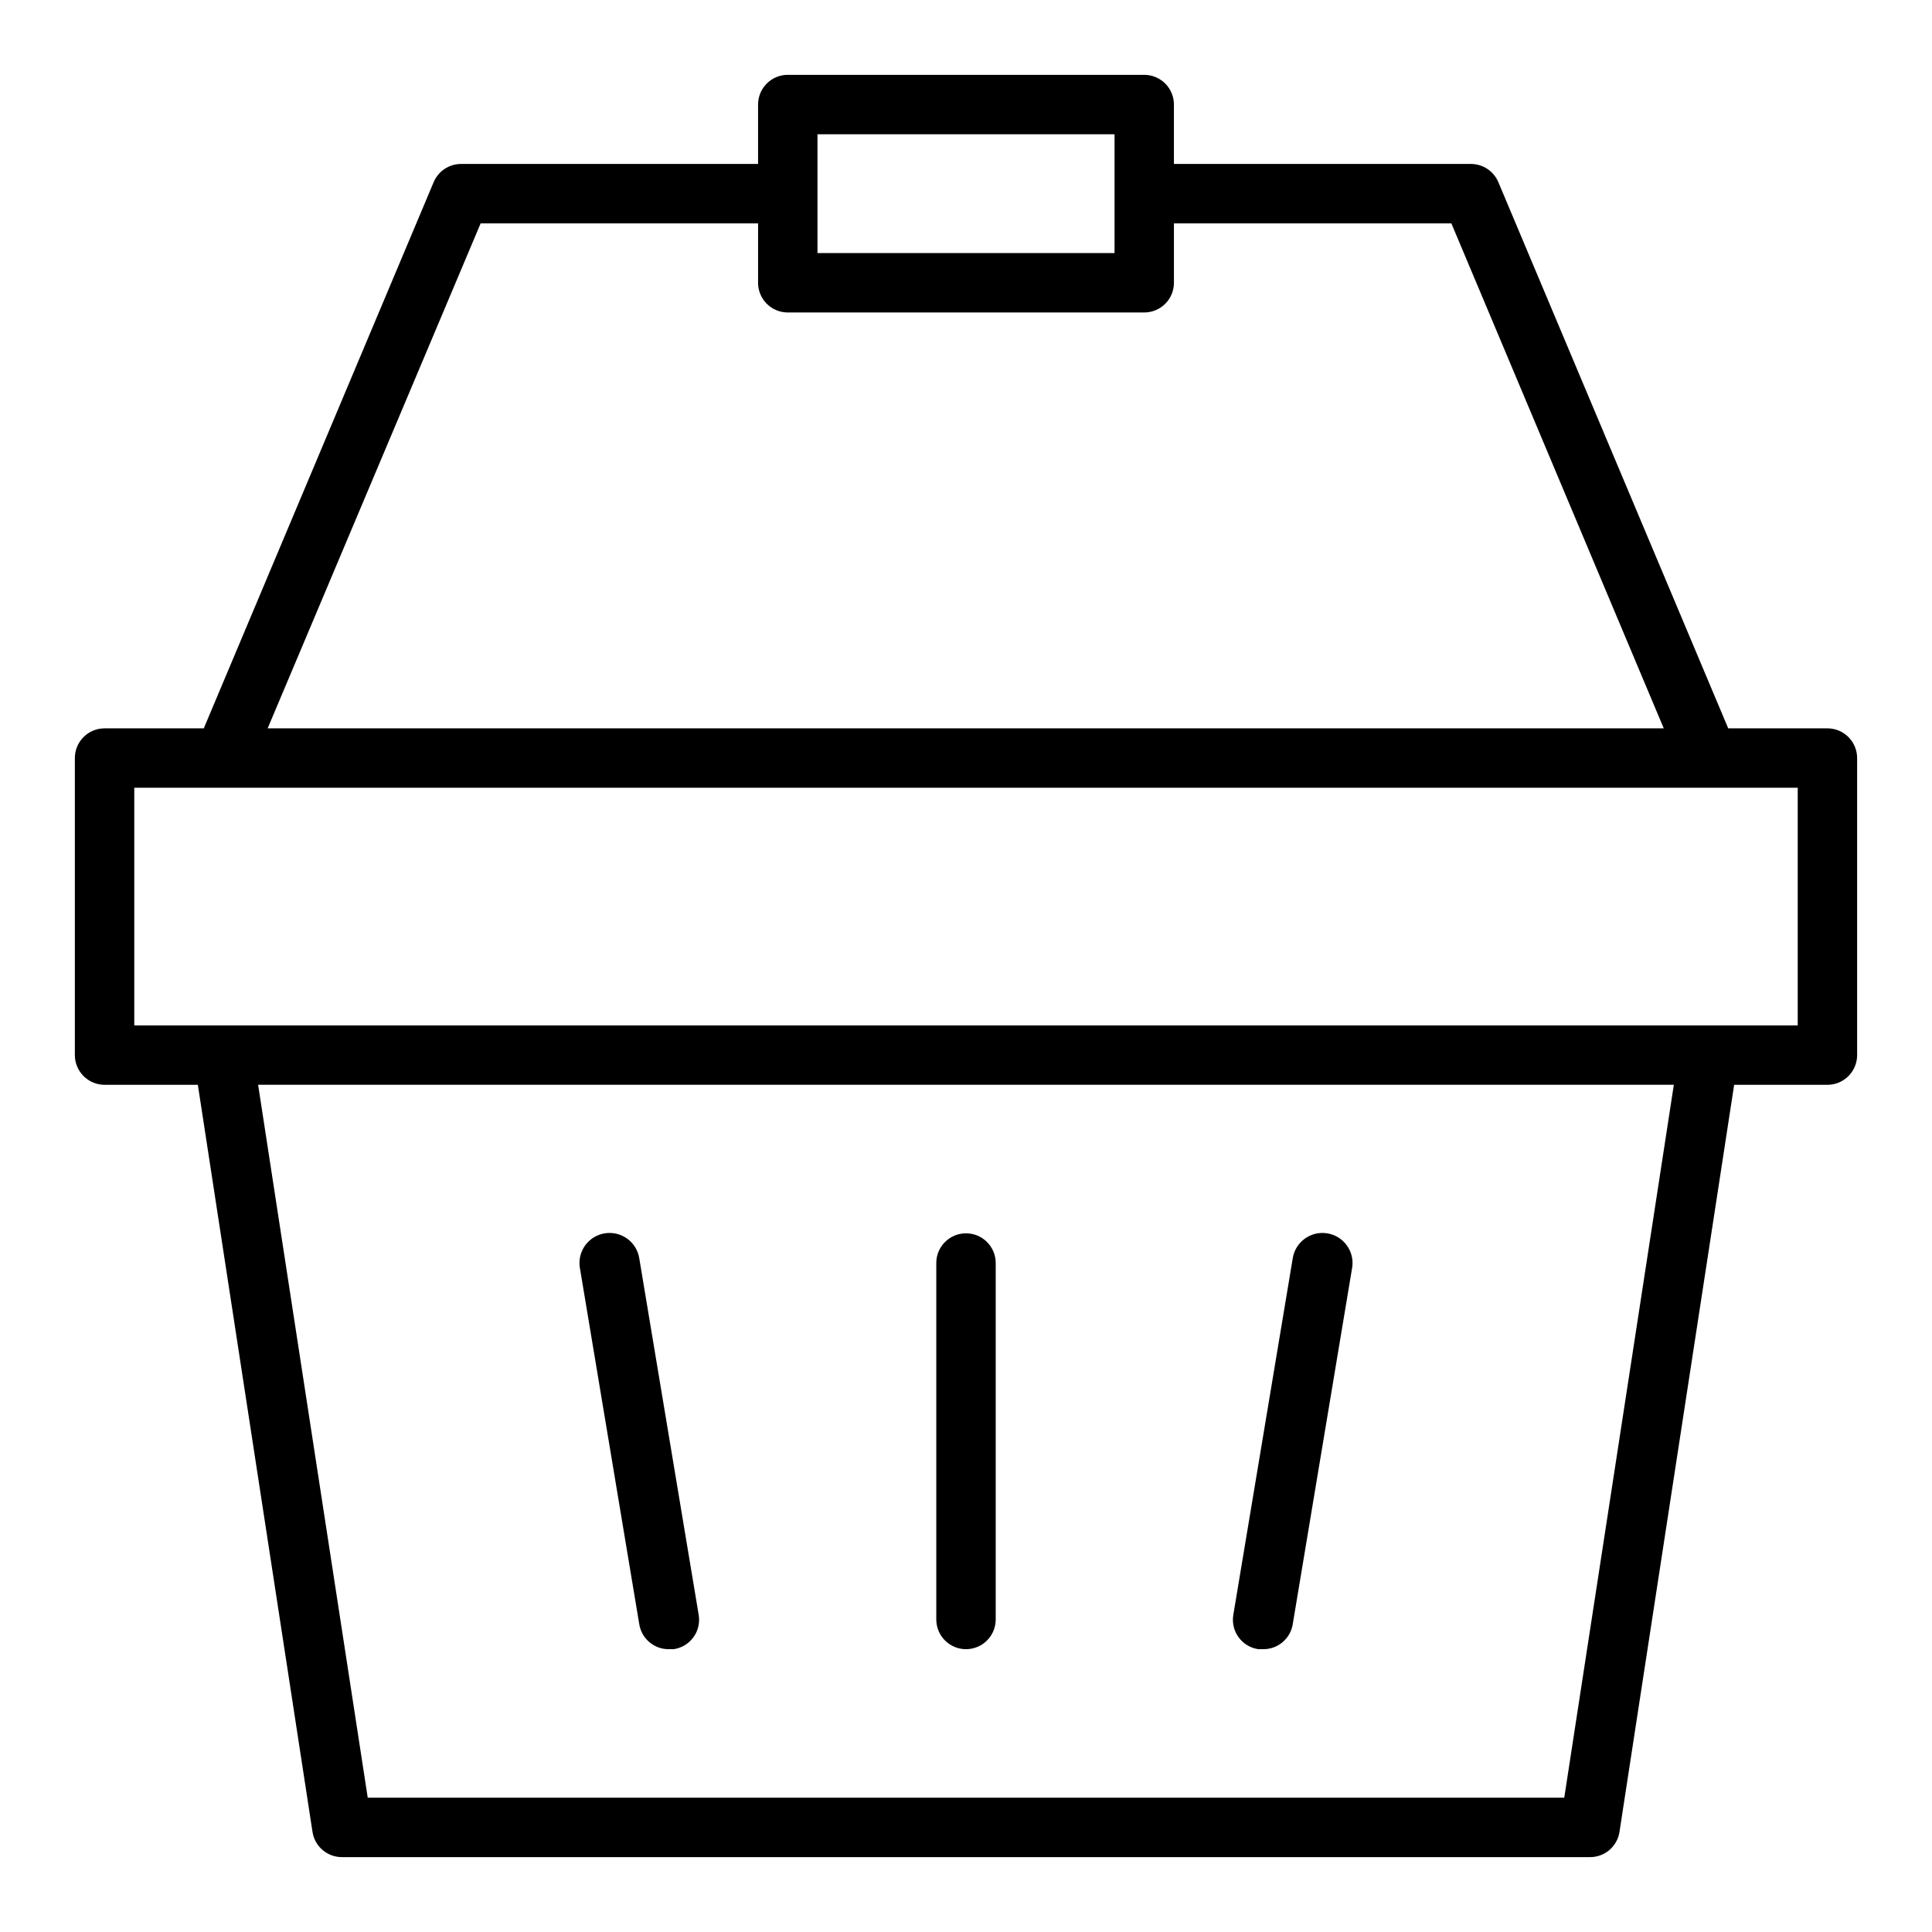 <?xml version="1.0" encoding="UTF-8"?>
<!-- Uploaded to: SVG Repo, www.svgrepo.com, Generator: SVG Repo Mixer Tools -->
<svg fill="#000000" width="800px" height="800px" version="1.1" viewBox="144 144 512 512" xmlns="http://www.w3.org/2000/svg">
 <g>
  <path d="m628.29 337.02h-26.293l-60.93-144.77c-1.234-2.906-4.086-4.797-7.242-4.801h-78.723v-15.742c0-2.09-0.828-4.09-2.305-5.566-1.477-1.477-3.477-2.309-5.566-2.309h-94.465c-4.348 0-7.871 3.527-7.871 7.875v15.742h-78.719c-3.16 0.004-6.012 1.895-7.242 4.801l-60.93 144.77h-26.293c-4.348 0-7.875 3.523-7.875 7.871v78.719c0 2.09 0.832 4.09 2.309 5.566 1.477 1.477 3.477 2.309 5.566 2.309h24.719l30.383 197.98c0.59 3.879 3.949 6.734 7.875 6.691h330.62c3.926 0.043 7.281-2.812 7.871-6.691l30.387-197.98h24.719c2.086 0 4.09-0.832 5.566-2.309 1.473-1.477 2.305-3.477 2.305-5.566v-78.719c0-2.09-0.832-4.09-2.305-5.566-1.477-1.477-3.481-2.305-5.566-2.305zm-267.65-157.44h78.723v31.488h-78.723zm-89.266 23.617h73.523v15.742c0 2.09 0.828 4.09 2.305 5.566 1.477 1.477 3.481 2.305 5.566 2.305h94.465c2.09 0 4.09-0.828 5.566-2.305 1.477-1.477 2.305-3.477 2.305-5.566v-15.742h73.523l56.285 133.82h-369.98zm287.17 417.21h-317.09l-29.051-188.93h375.18zm61.871-204.67h-440.83v-62.977h440.83z"/>
  <path d="m477.46 581.05h1.258c3.898 0.051 7.25-2.762 7.871-6.613l15.742-94.465h0.004c0.695-4.348-2.266-8.434-6.613-9.129-4.348-0.695-8.438 2.266-9.133 6.613l-15.742 94.465v-0.004c-0.363 2.094 0.137 4.242 1.379 5.961 1.246 1.719 3.133 2.863 5.234 3.172z"/>
  <path d="m400 581.05c2.086 0 4.09-0.828 5.566-2.305 1.477-1.477 2.305-3.481 2.305-5.566v-94.465c0-4.348-3.523-7.871-7.871-7.871s-7.875 3.523-7.875 7.871v94.465c0 2.086 0.832 4.09 2.309 5.566 1.477 1.477 3.477 2.305 5.566 2.305z"/>
  <path d="m321.28 581.05h1.262c2.098-0.309 3.984-1.453 5.231-3.172 1.246-1.719 1.742-3.867 1.379-5.961l-15.742-94.465v0.004c-0.695-4.348-4.785-7.309-9.133-6.613-4.348 0.695-7.309 4.781-6.609 9.129l15.742 94.465c0.625 3.852 3.973 6.664 7.871 6.613z"/>
 </g>
</svg>
